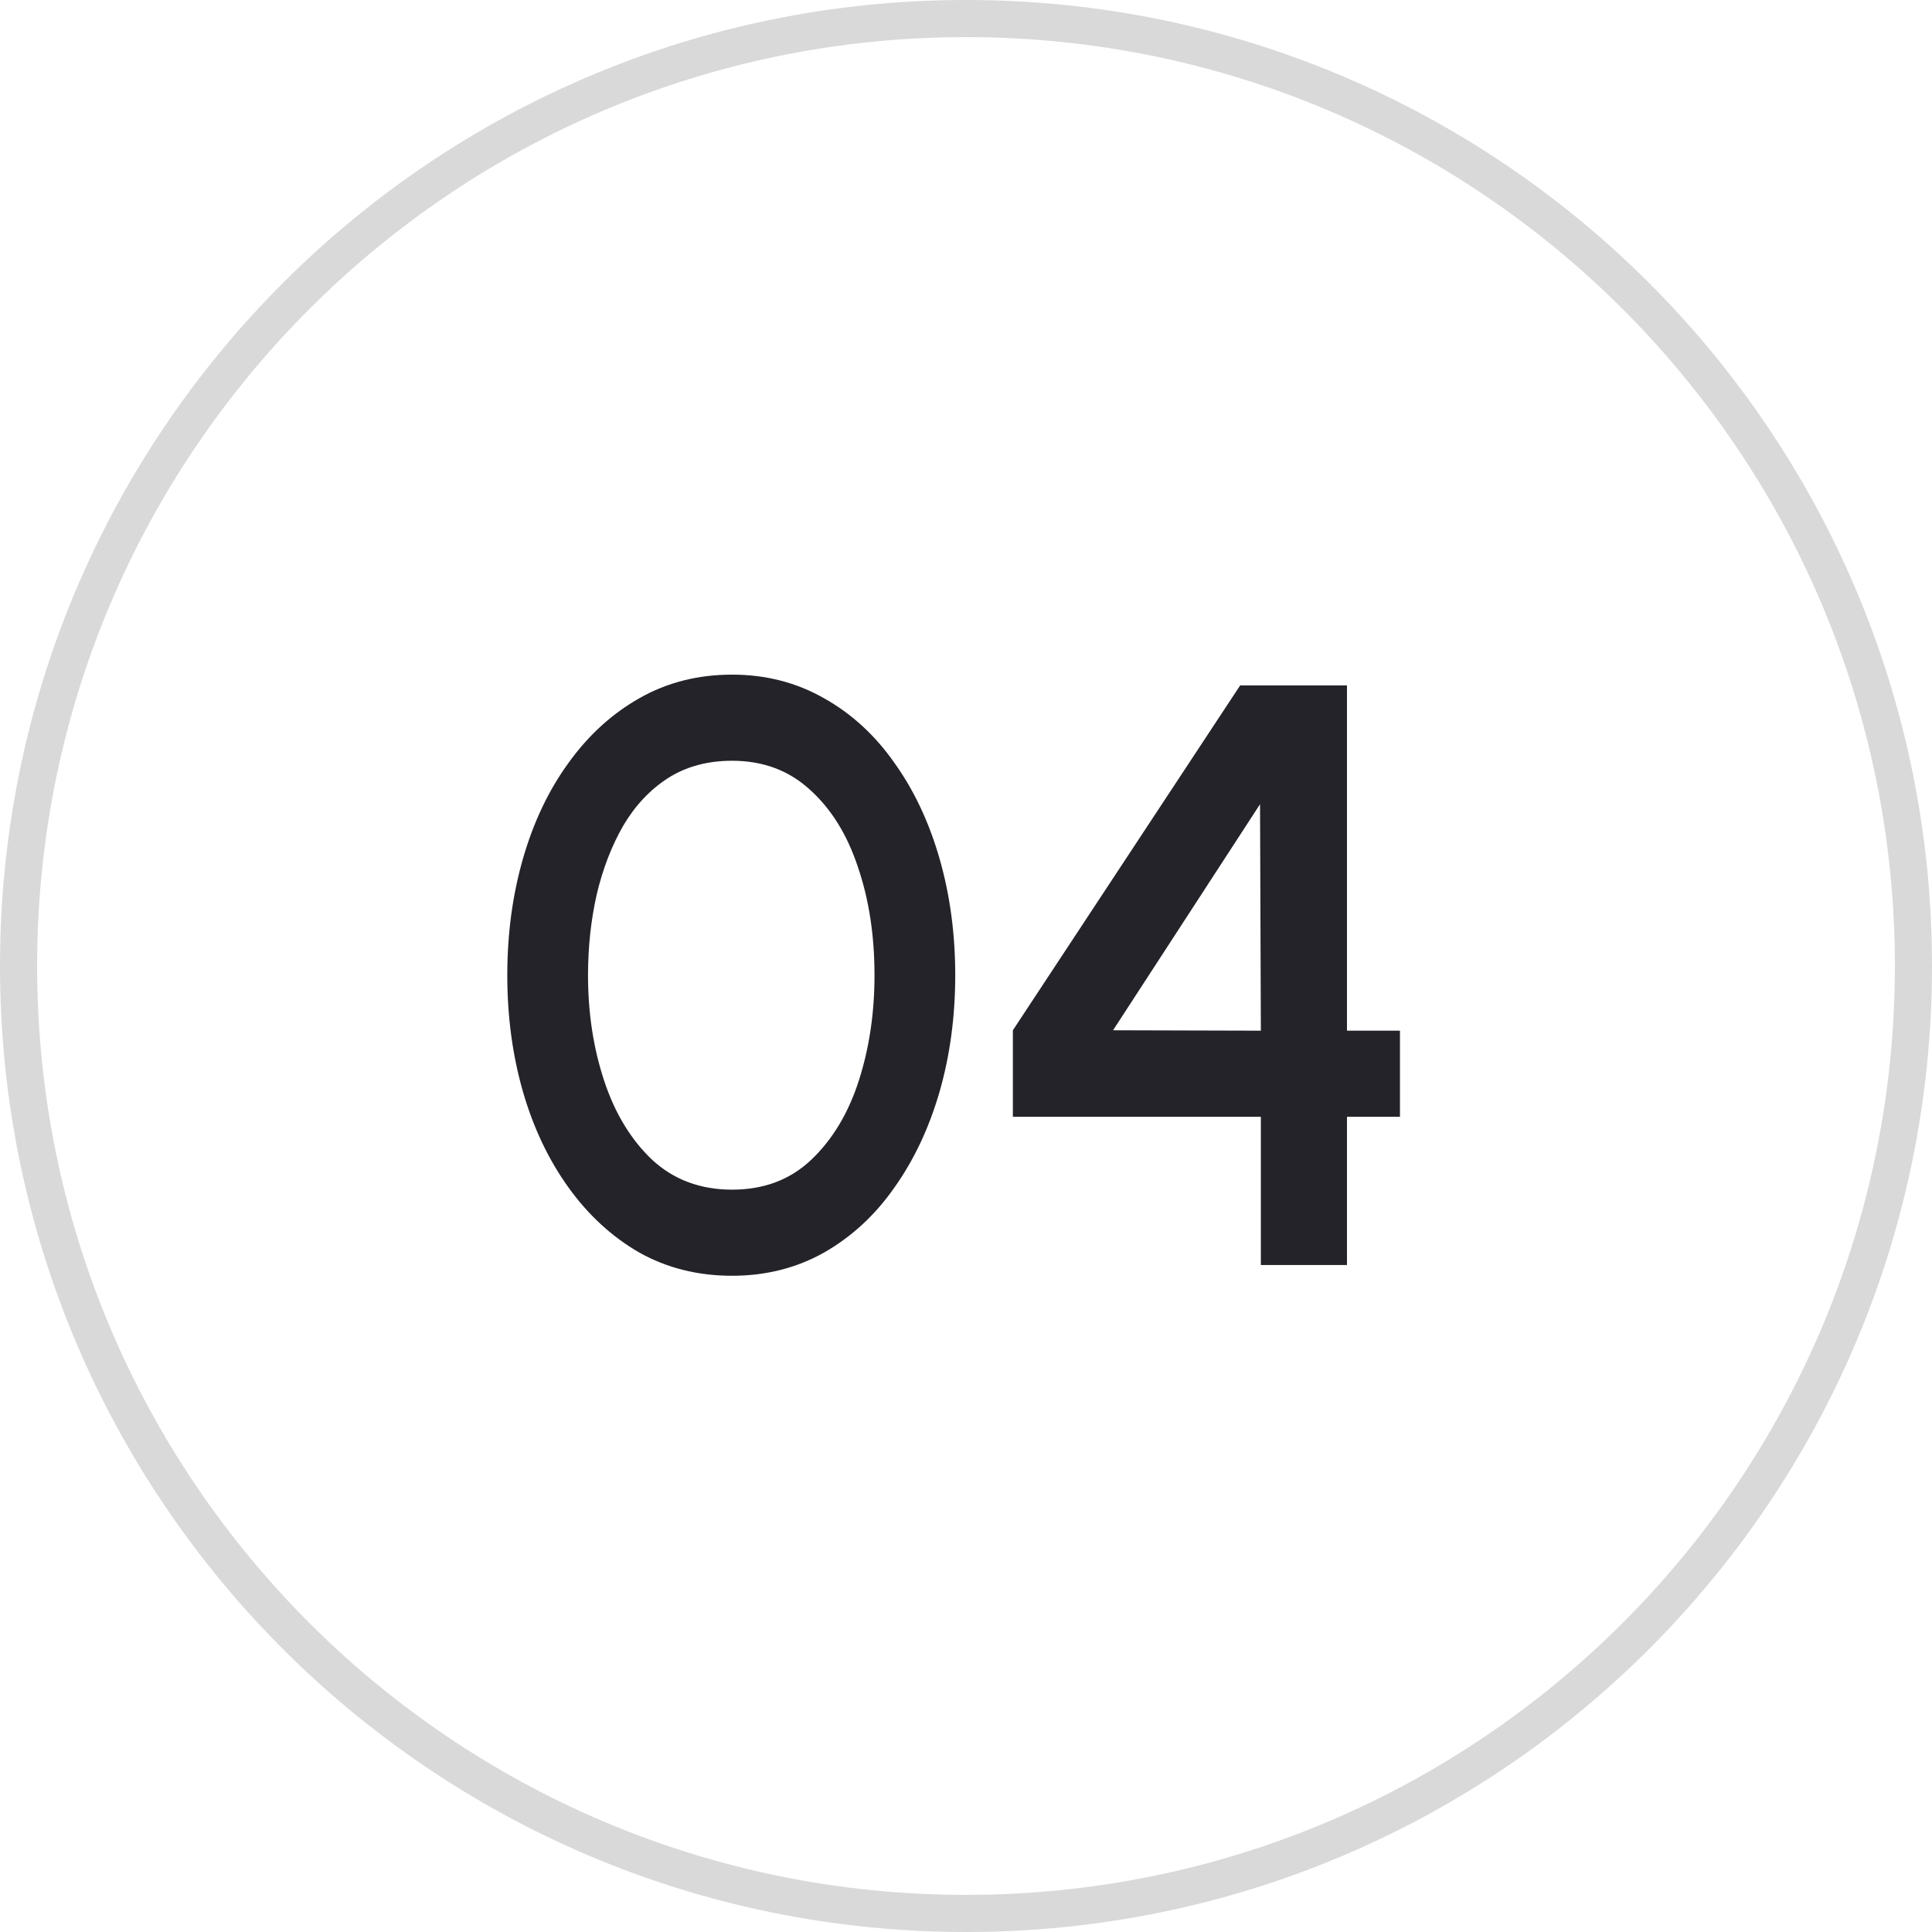 <svg width="42" height="42" viewBox="0 0 42 42" fill="none" xmlns="http://www.w3.org/2000/svg">
<path d="M42 21C42 32.598 32.598 42 21 42C9.402 42 0 32.598 0 21C0 9.402 9.402 0 21 0C32.598 0 42 9.402 42 21ZM0.807 21C0.807 32.152 9.848 41.193 21 41.193C32.152 41.193 41.193 32.152 41.193 21C41.193 9.848 32.152 0.807 21 0.807C9.848 0.807 0.807 9.848 0.807 21Z" fill="#D9D9D9"/>
<path d="M15.915 27.734C15.171 27.734 14.499 27.566 13.899 27.23C13.305 26.888 12.792 26.417 12.36 25.817C11.928 25.217 11.598 24.524 11.37 23.738C11.142 22.946 11.028 22.1 11.028 21.2C11.028 20.3 11.142 19.454 11.37 18.662C11.598 17.87 11.928 17.177 12.36 16.583C12.792 15.983 13.305 15.515 13.899 15.179C14.499 14.837 15.171 14.666 15.915 14.666C16.647 14.666 17.313 14.837 17.913 15.179C18.513 15.515 19.023 15.983 19.443 16.583C19.869 17.177 20.196 17.87 20.424 18.662C20.652 19.454 20.766 20.3 20.766 21.2C20.766 22.1 20.652 22.946 20.424 23.738C20.196 24.524 19.869 25.217 19.443 25.817C19.023 26.417 18.513 26.888 17.913 27.23C17.313 27.566 16.647 27.734 15.915 27.734ZM15.915 25.862C16.605 25.862 17.178 25.646 17.634 25.214C18.096 24.776 18.441 24.203 18.669 23.495C18.897 22.787 19.011 22.022 19.011 21.2C19.011 20.336 18.891 19.553 18.651 18.851C18.417 18.143 18.069 17.582 17.607 17.168C17.151 16.748 16.587 16.538 15.915 16.538C15.381 16.538 14.916 16.664 14.52 16.916C14.13 17.168 13.806 17.513 13.548 17.951C13.296 18.389 13.104 18.887 12.972 19.445C12.846 20.003 12.783 20.588 12.783 21.2C12.783 22.022 12.9 22.787 13.134 23.495C13.368 24.203 13.716 24.776 14.178 25.214C14.646 25.646 15.225 25.862 15.915 25.862ZM27.41 27.5V24.278H22.019V22.397L26.96 14.9H29.282V22.406H30.434V24.278H29.282V27.5H27.41ZM24.197 22.397L27.41 22.406L27.392 17.483L24.197 22.397Z" fill="#242329"/>
</svg>

